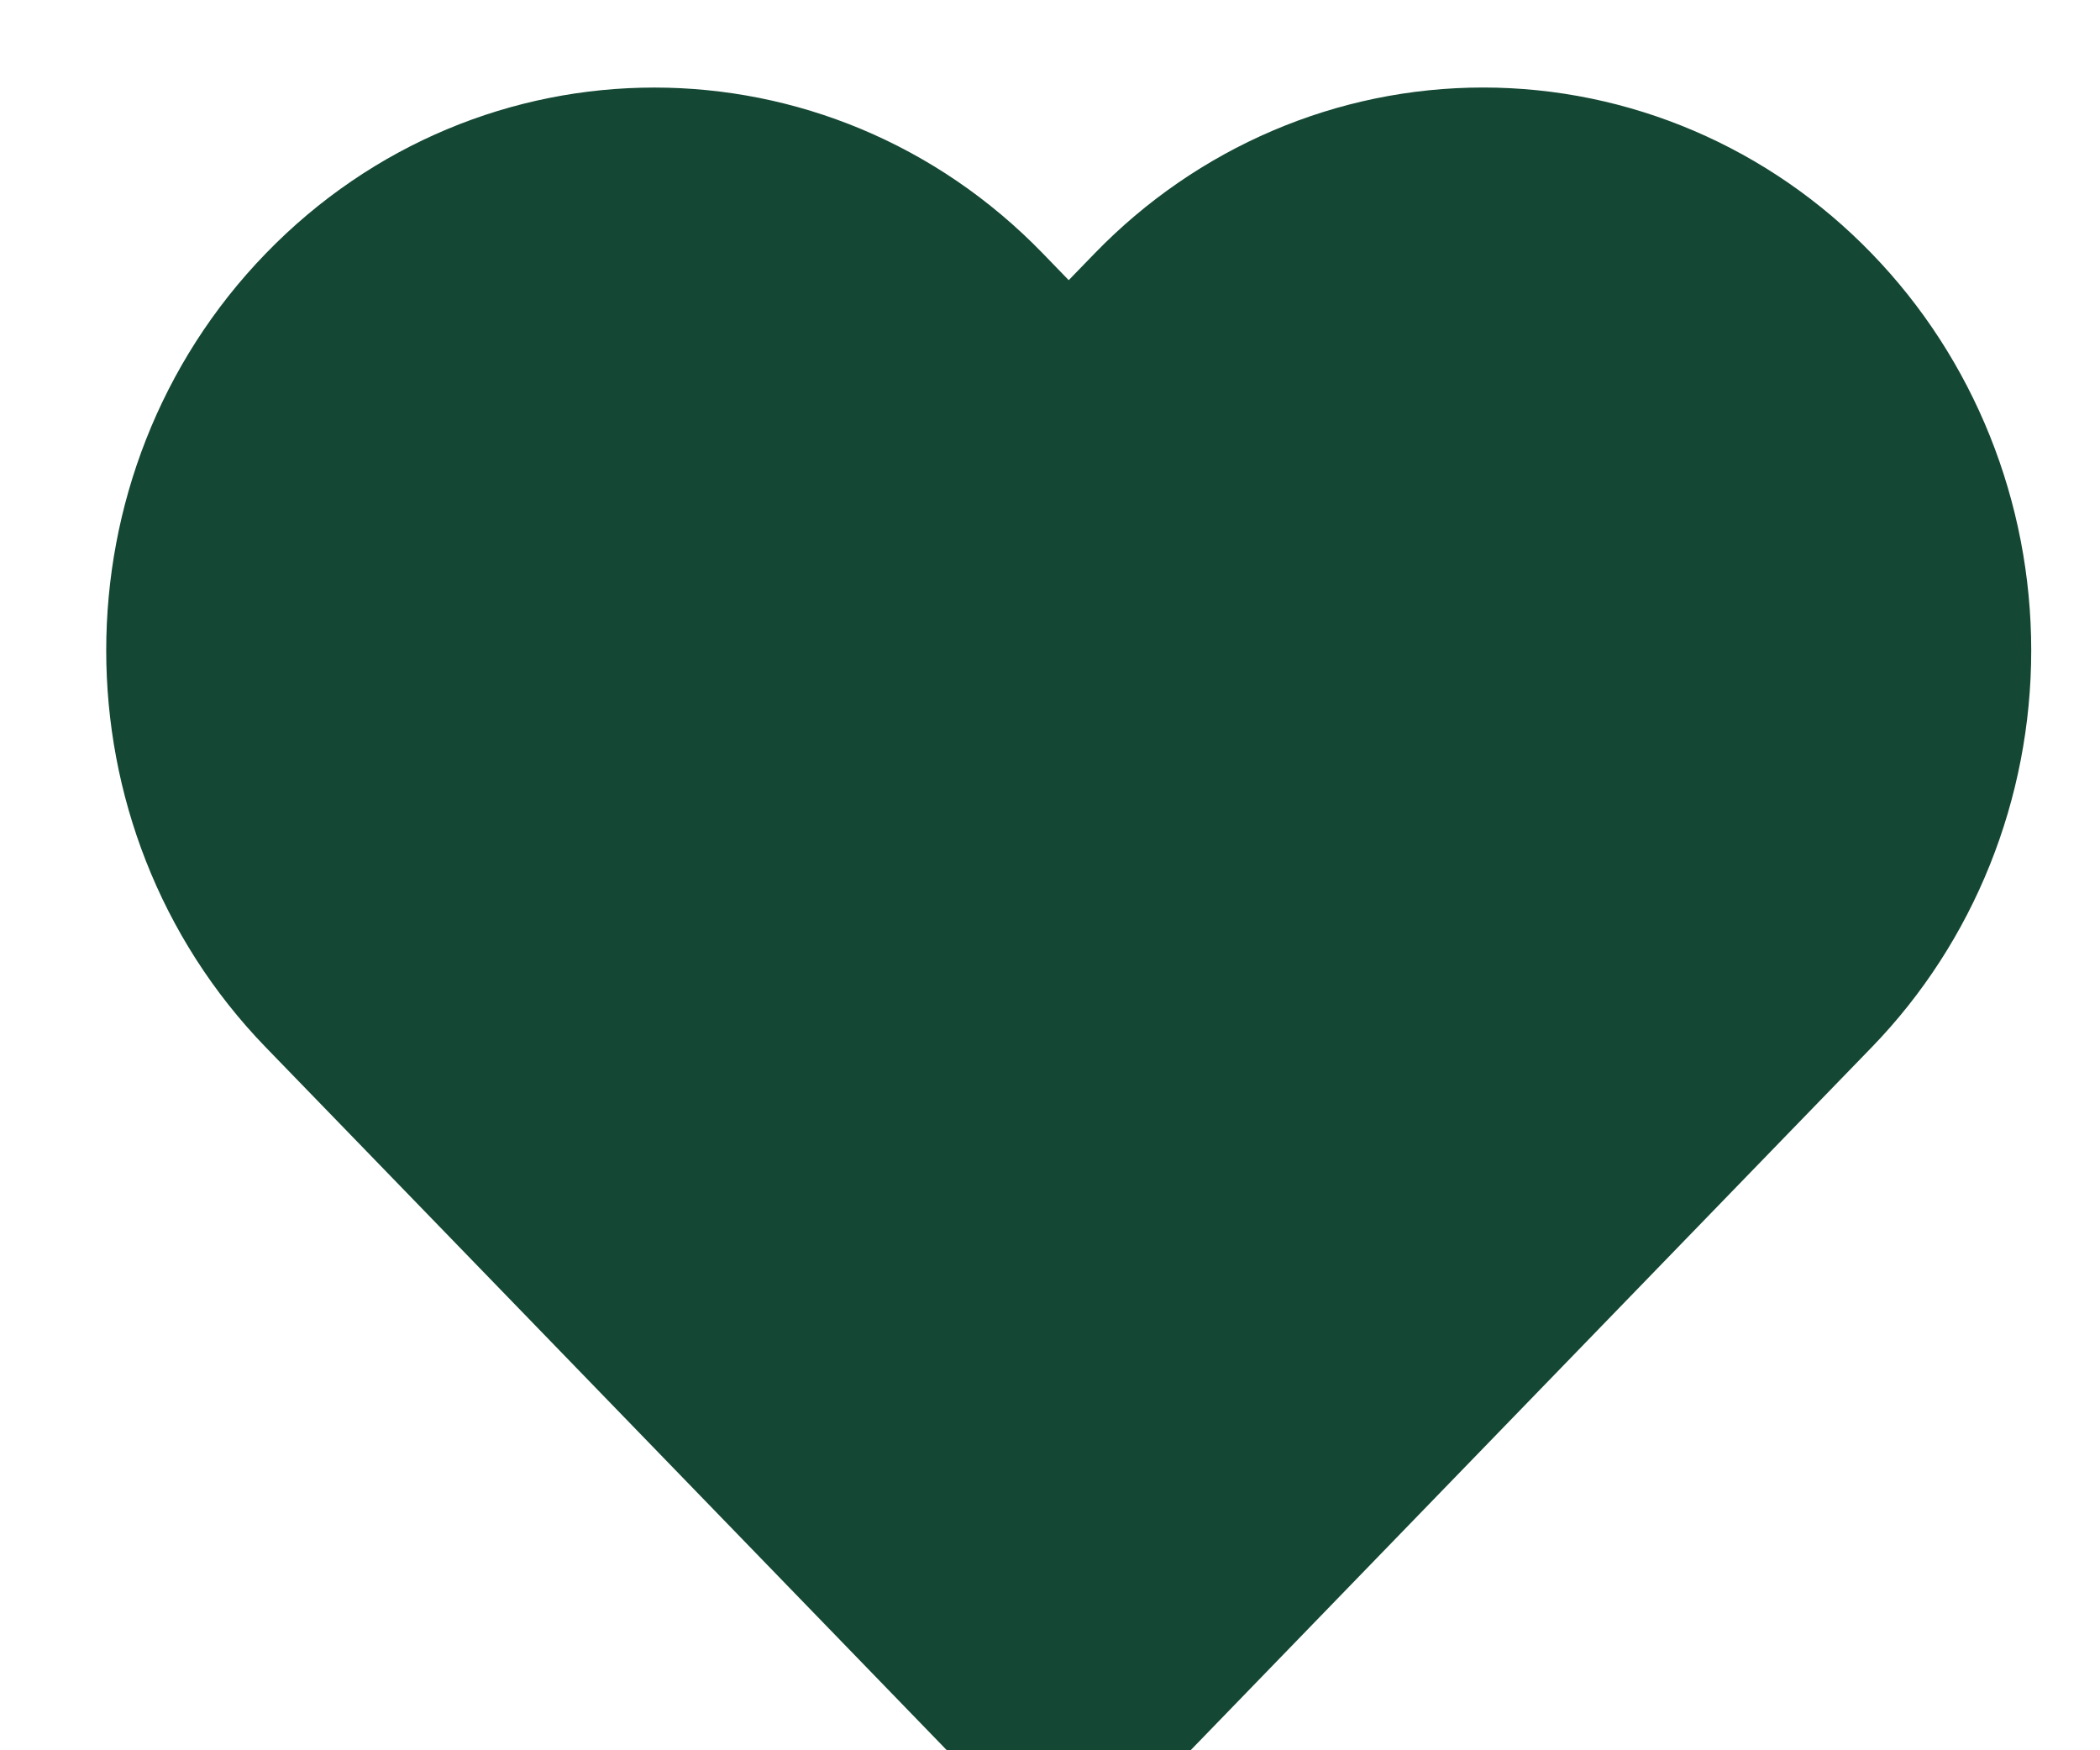<?xml version="1.0" encoding="UTF-8"?>
<svg width="12px" height="10px" viewBox="0 0 12 10" version="1.1" xmlns="http://www.w3.org/2000/svg" xmlns:xlink="http://www.w3.org/1999/xlink">
    <title>Path</title>
    <g id="Dashboard-&amp;-Wishlist" stroke="none" stroke-width="1" fill="none" fill-rule="evenodd" stroke-linecap="round" stroke-linejoin="round">
        <g id="5.-Mobile---Dashboard-|-Mijn-verlanglijstje-V2.1f" transform="translate(-356, -313)" fill="#144734" stroke="#144734">
            <g id="Products" transform="translate(8, 313)">
                <g id="Group-25">
                    <path d="M358.336,1.796 C357.843,1.286 357.173,1 356.475,1 C355.777,1 355.108,1.286 354.614,1.796 L354.107,2.319 L353.6,1.796 C352.572,0.735 350.906,0.735 349.878,1.796 C348.85,2.856 348.85,4.576 349.878,5.636 L350.385,6.159 L354.107,10 L357.829,6.159 L358.336,5.636 C358.83,5.127 359.107,4.436 359.107,3.716 C359.107,2.996 358.83,2.305 358.336,1.796 Z" id="Path"></path>
                </g>
            </g>
        </g>
    </g>
</svg>